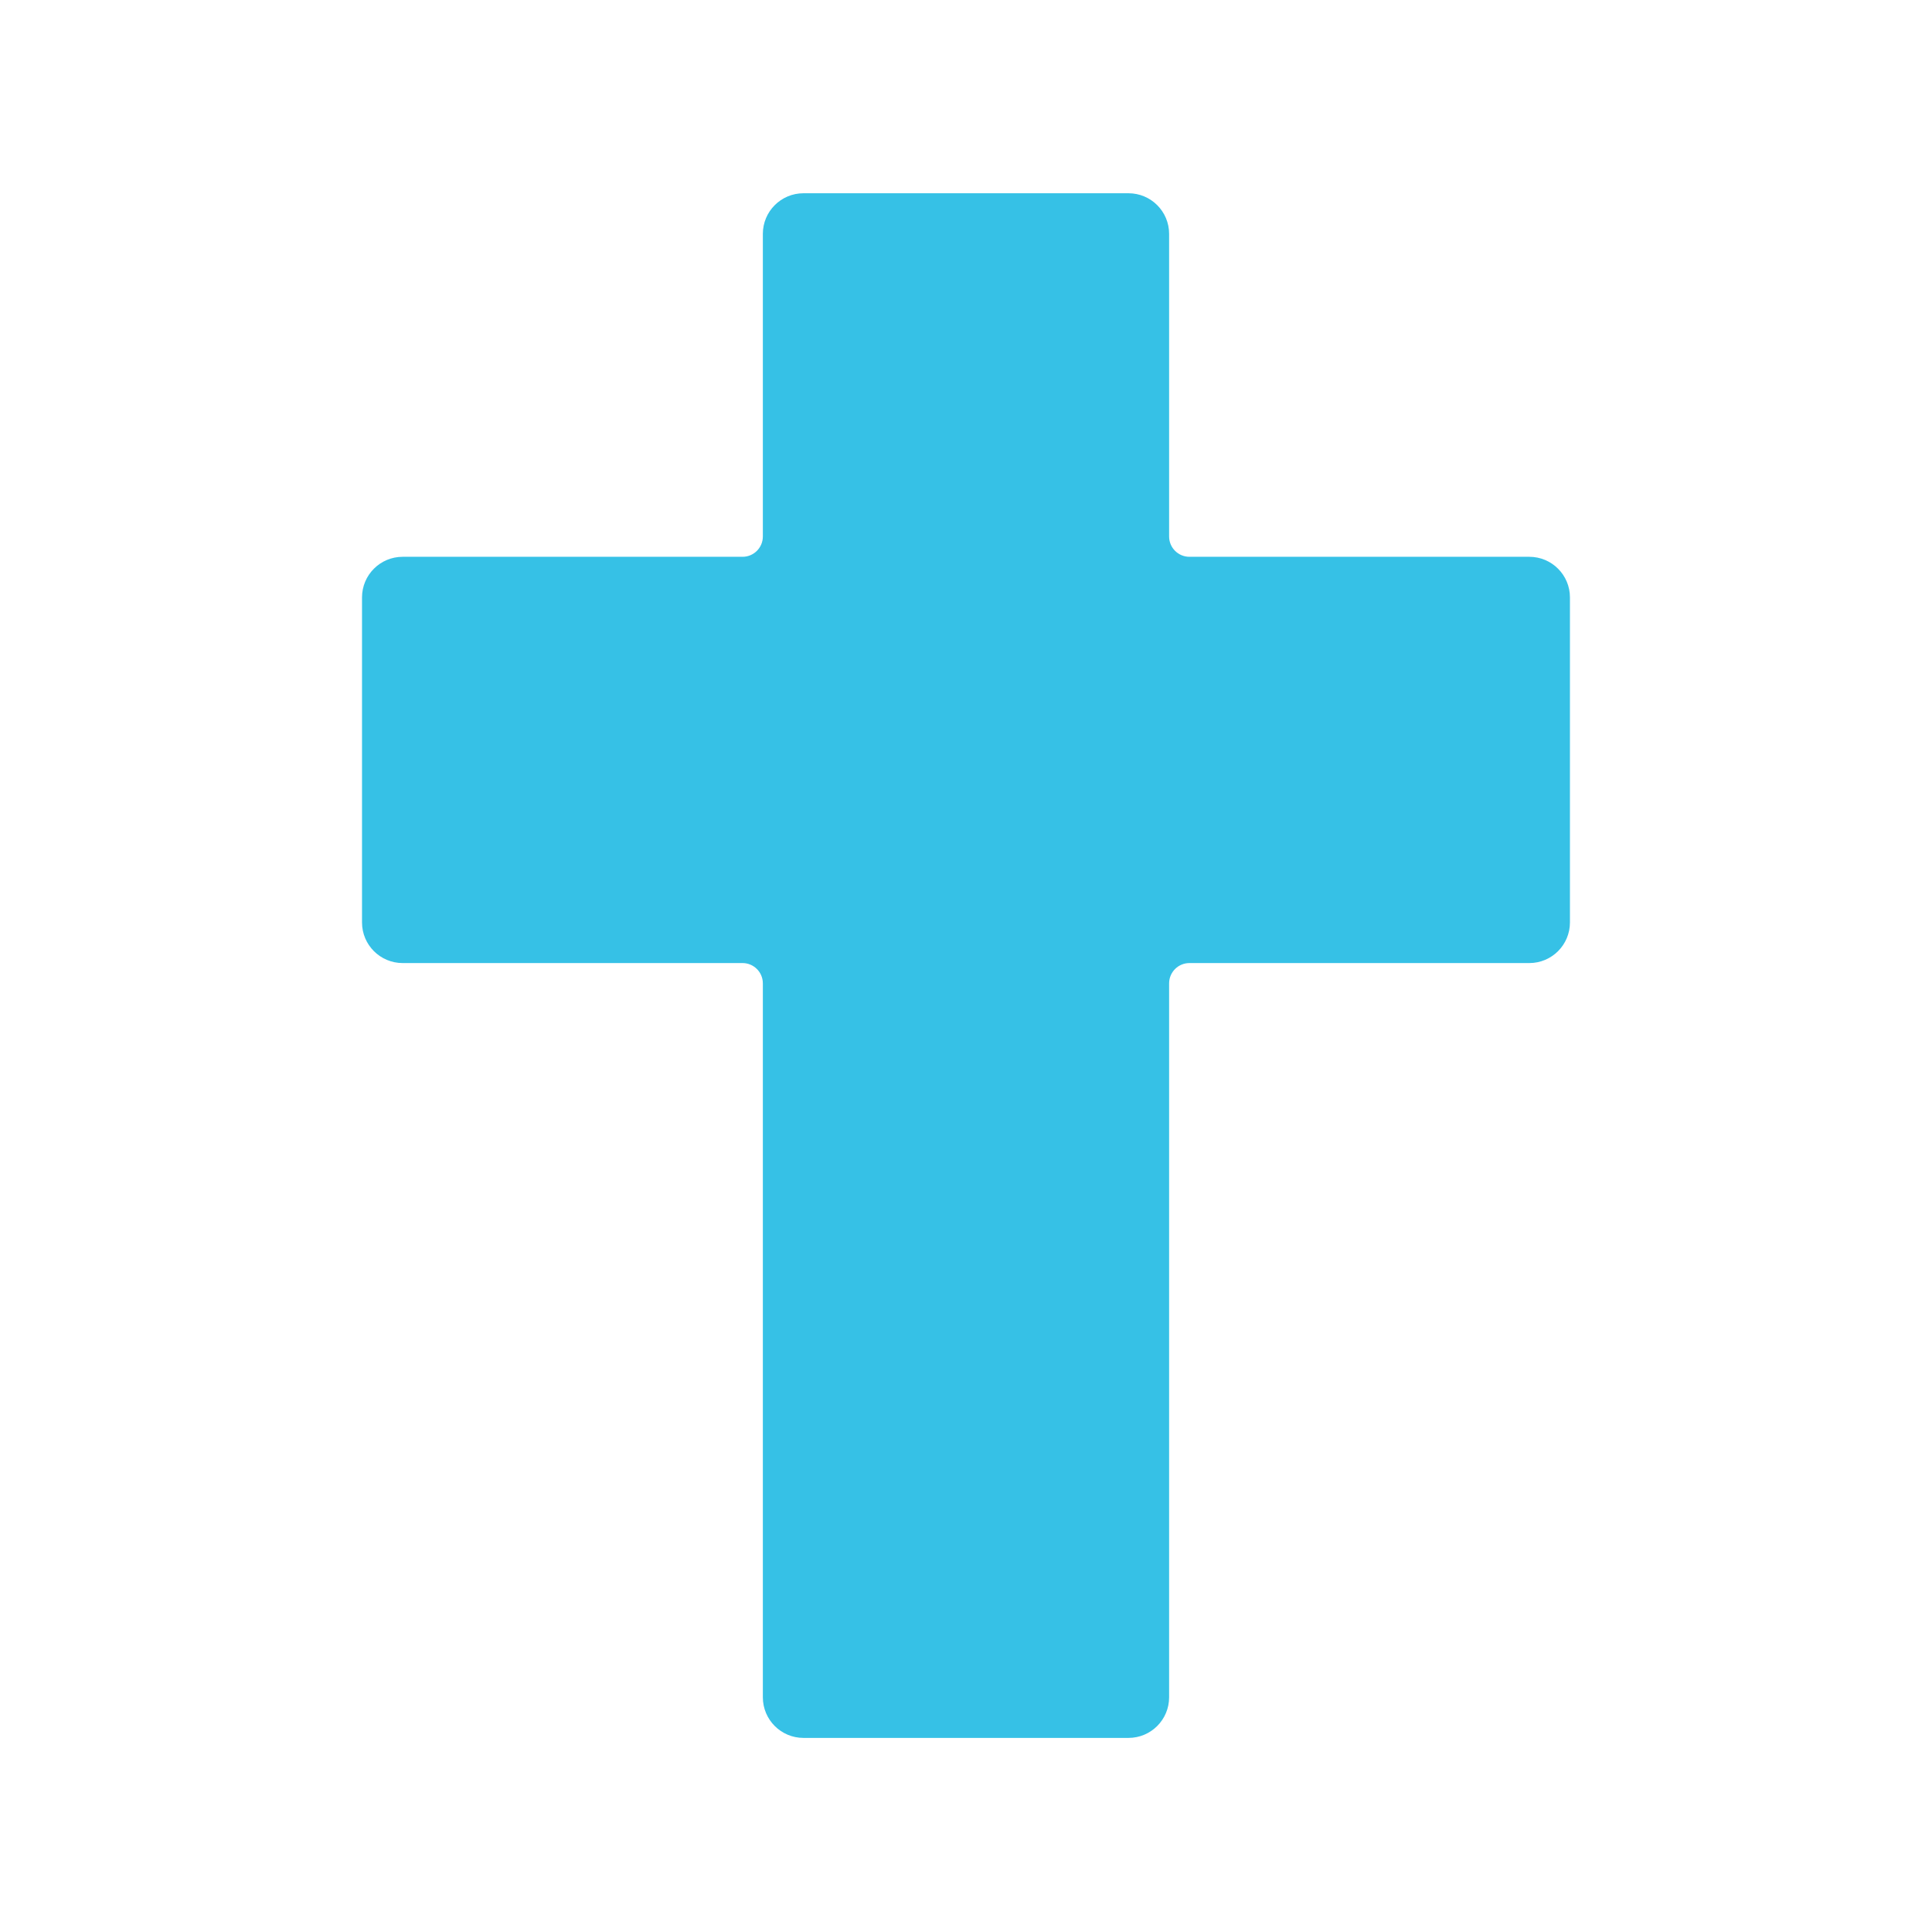 <?xml version="1.0" encoding="UTF-8"?> <svg xmlns="http://www.w3.org/2000/svg" viewBox="0 0 100 100" fill-rule="evenodd"><path d="m20.84 49.848c-1.16 0-2.102-0.941-2.102-2.102v-16.824c0-1.16 0.941-2.102 2.102-2.102h17.594c0.582 0 1.051-0.473 1.051-1.051v-15.664c0-1.16 0.941-2.102 2.102-2.102h16.824c1.16 0 2.102 0.941 2.102 2.102v15.664c0 0.582 0.473 1.051 1.051 1.051h17.594c1.16 0 2.102 0.941 2.102 2.102v16.824c0 1.16-0.941 2.102-2.102 2.102h-17.594c-0.582 0-1.051 0.473-1.051 1.051v36.953c0 1.16-0.941 2.102-2.102 2.102h-16.824c-1.16 0-2.102-0.941-2.102-2.102v-36.953c0-0.582-0.473-1.051-1.051-1.051z" fill="#36c1e6"></path></svg> 